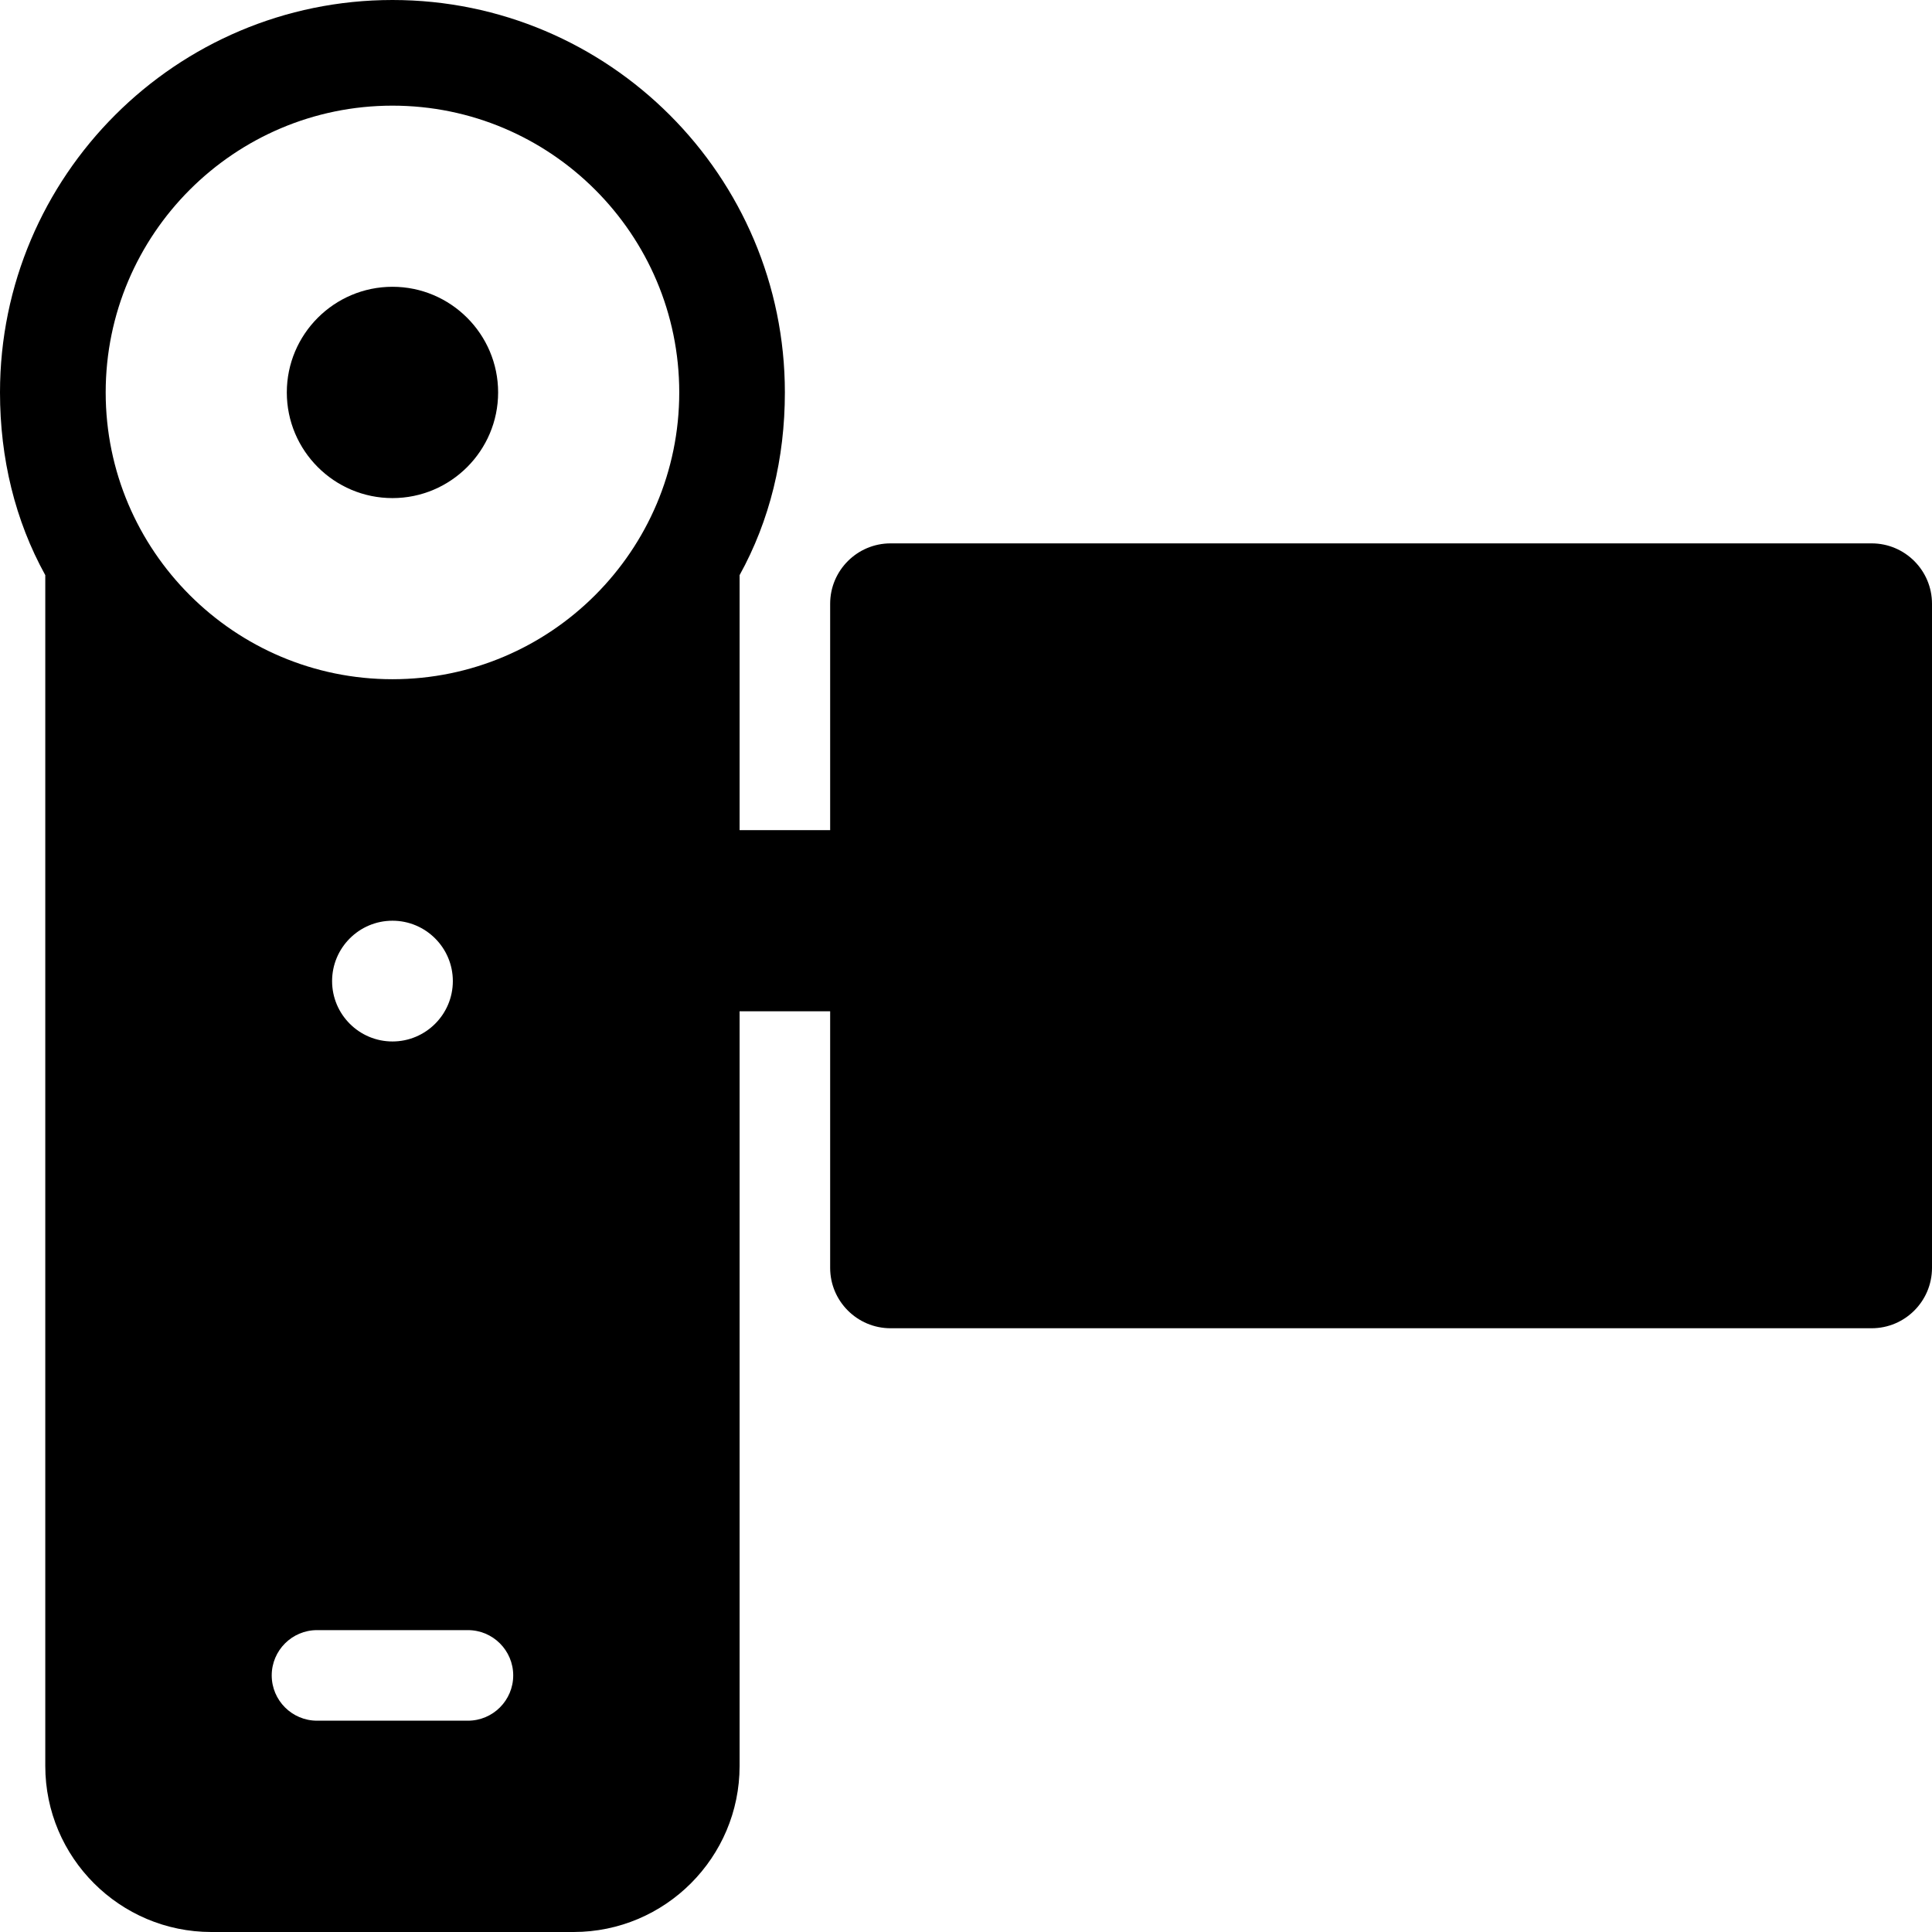 <?xml version="1.0" encoding="iso-8859-1"?>
<!-- Uploaded to: SVG Repo, www.svgrepo.com, Generator: SVG Repo Mixer Tools -->
<svg fill="#000000" height="800px" width="800px" version="1.1" id="Layer_1" xmlns="http://www.w3.org/2000/svg" xmlns:xlink="http://www.w3.org/1999/xlink" 
	 viewBox="0 0 512 512" xml:space="preserve">
<g>
	<g>
		<path d="M104.008,76c-15.436,0-28,12.564-28,28s12.564,28,28,28c15.436,0,28-12.564,28-28S119.444,76,104.008,76z"/>
	</g>
</g>
<g>
	<g>
		<path d="M496.008,144h-260C227.18,144,220,151.176,220,160v60h-24v-67.58c8-14.472,12-30.944,12-48.42
			C208,46.652,161.352,0,104.008,0C46.656,0,0,46.652,0,104c0,17.476,4,33.948,12,48.42V468c0,24.26,19.744,44,44.008,44h96
			C176.264,512,196,492.26,196,468V268h24v68c0,8.824,7.18,16,16.008,16h260c8.82,0,15.992-7.176,15.992-16V160
			C512,151.176,504.828,144,496.008,144z M124.008,456h-40c-6.616,0-12-5.384-12-12c0-6.616,5.384-12,12-12h40
			c6.616,0,12,5.384,12,12C136.008,450.616,130.624,456,124.008,456z M88.008,260c0-8.824,7.172-16,16-16c8.82,0,16,7.176,16,16
			c0,8.824-7.18,16-16,16C95.18,276,88.008,268.824,88.008,260z M104.008,180c-41.908,0-76-34.092-76-76s34.092-76,76-76
			s76,34.092,76,76S145.916,180,104.008,180z"/>
	</g>
</g>
</svg>